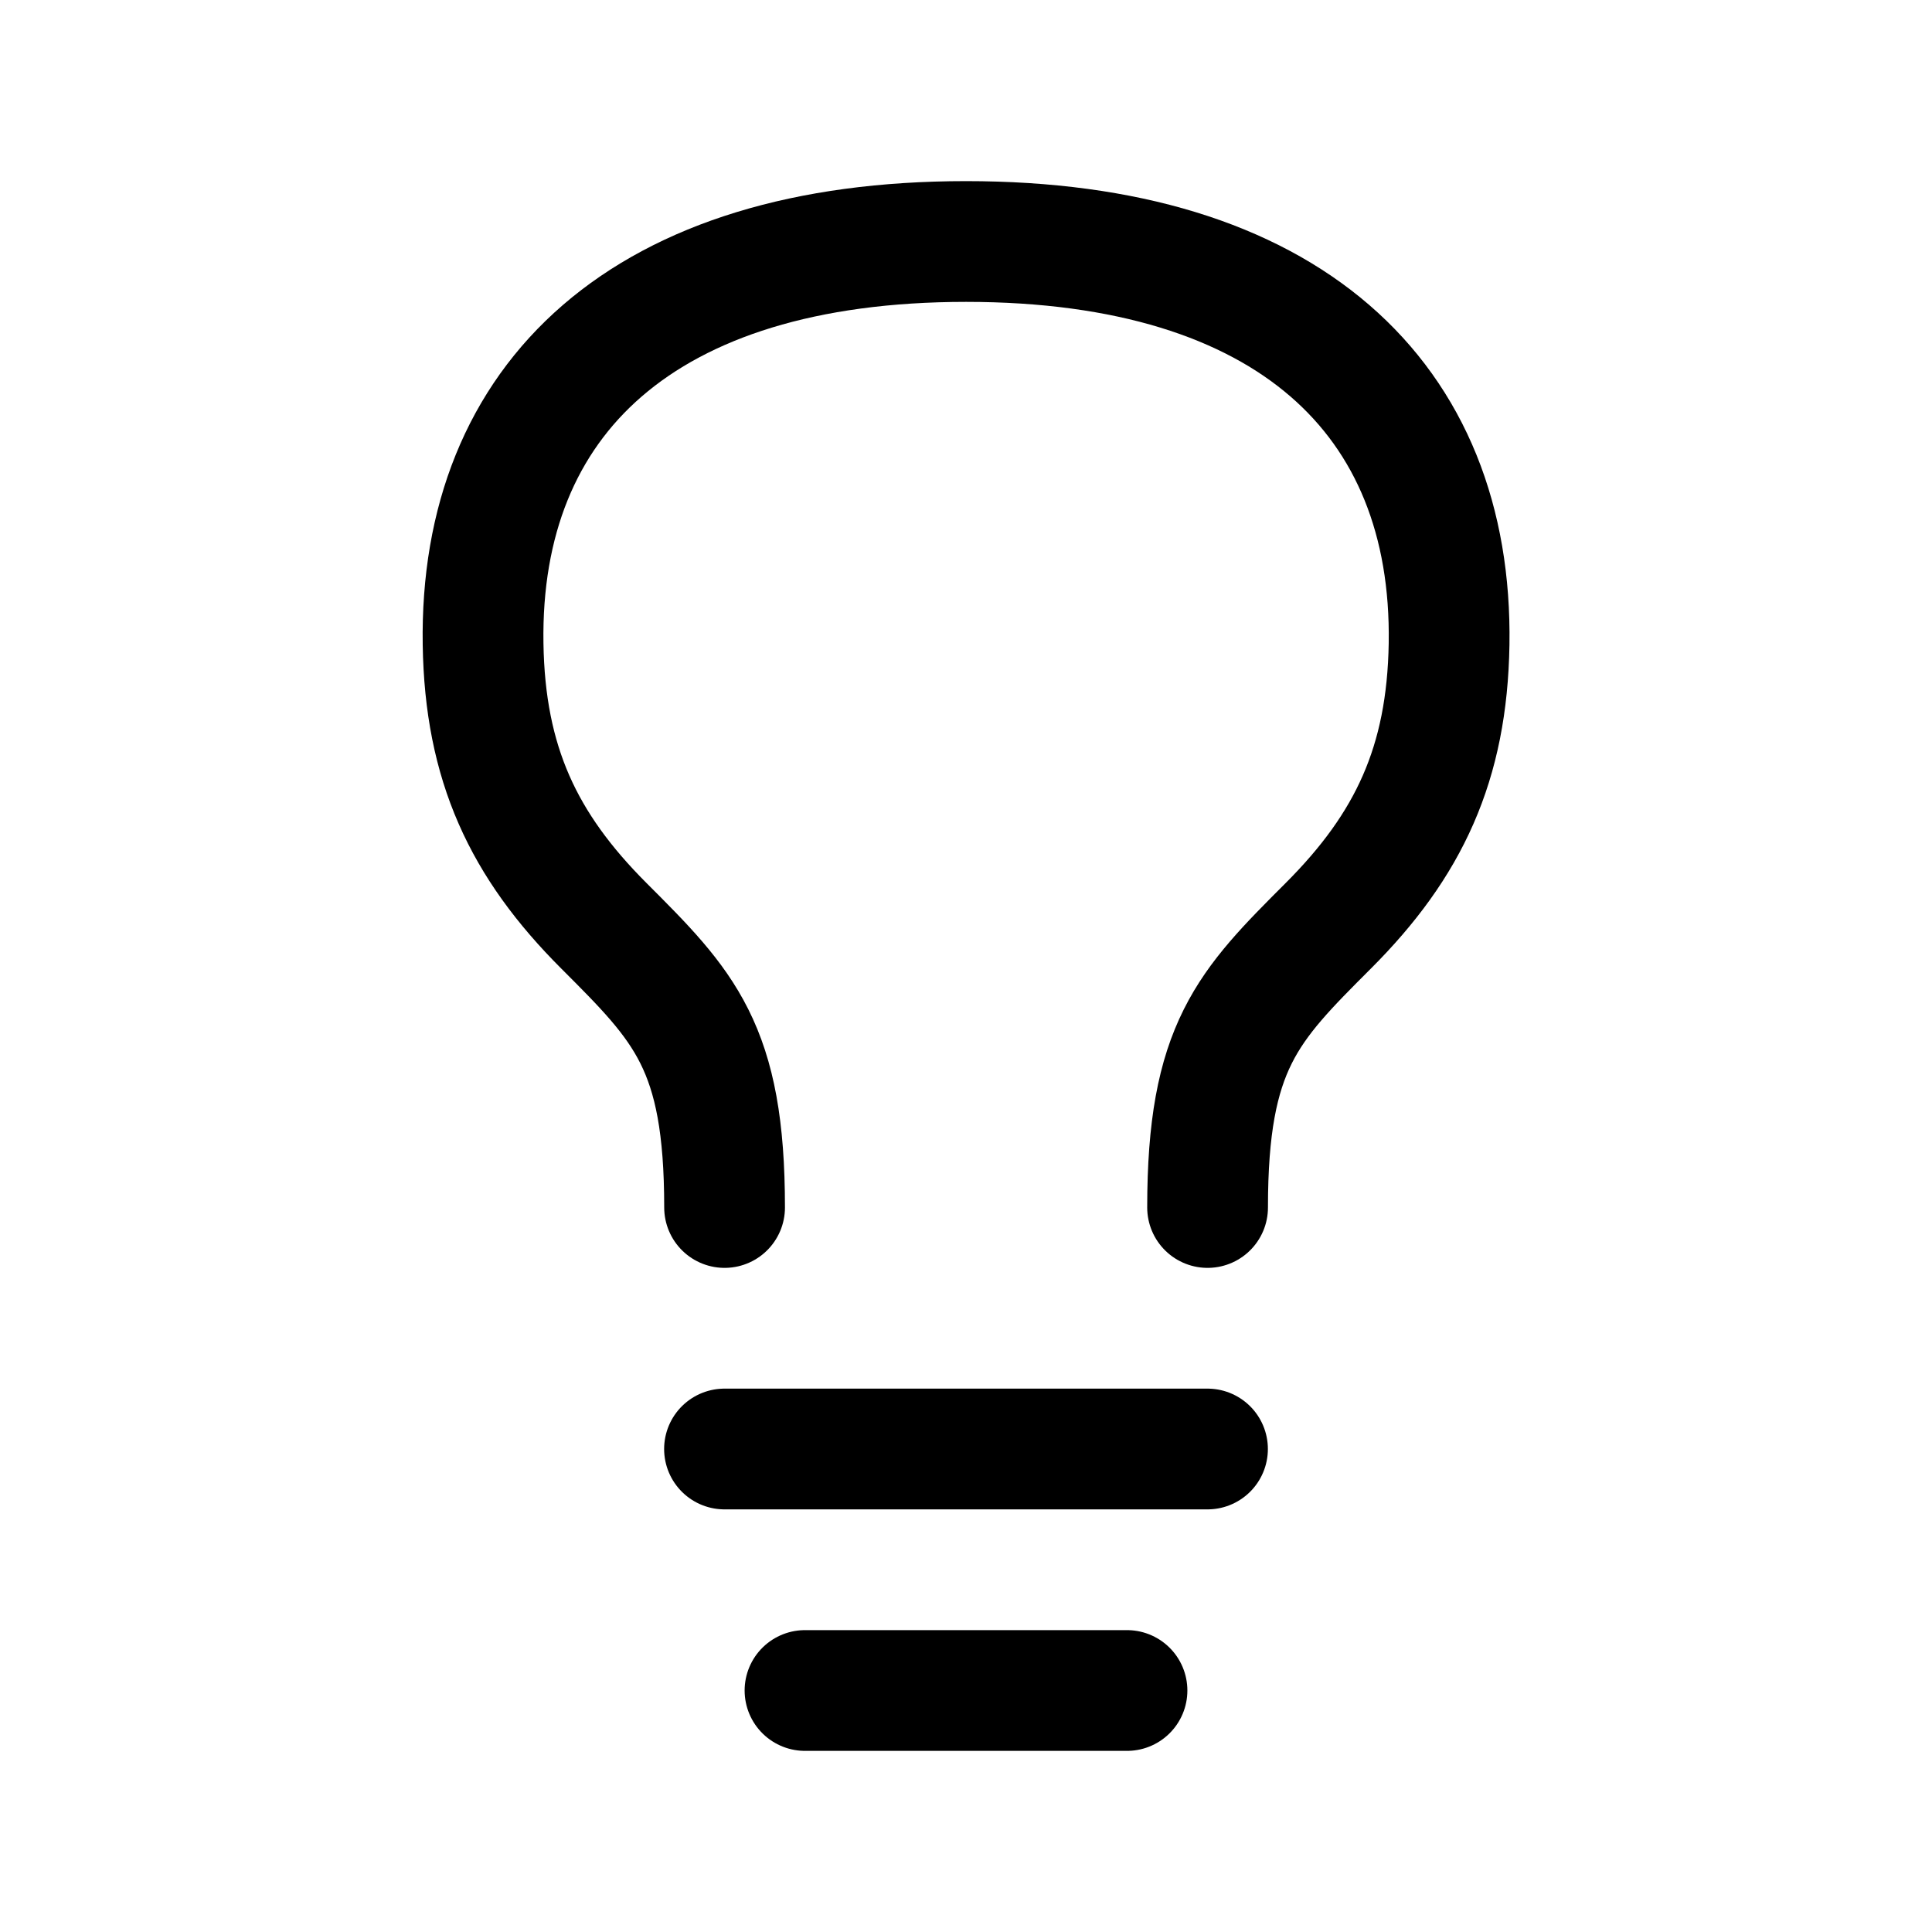 <svg width="24" height="24" stroke-width="1.5" viewBox="0 0 24 24" fill="none" xmlns="http://www.w3.org/2000/svg">
<path d="M9 18H15" stroke="currentColor" stroke-linecap="round" stroke-linejoin="round"/>
<path d="M10 21H14" stroke="currentColor" stroke-linecap="round" stroke-linejoin="round"/>
<path d="M9.001 15C9.001 13 8.501 12.5 7.501 11.5C6.501 10.5 6.024 9.487 6.001 8C5.953 4.95 8.001 3 12.001 3C16.001 3 18.049 4.95 18.001 8C17.977 9.487 17.501 10.5 16.501 11.5C15.501 12.5 15.001 13 15.001 15" stroke="currentColor" stroke-linecap="round" stroke-linejoin="round"/>
</svg>
